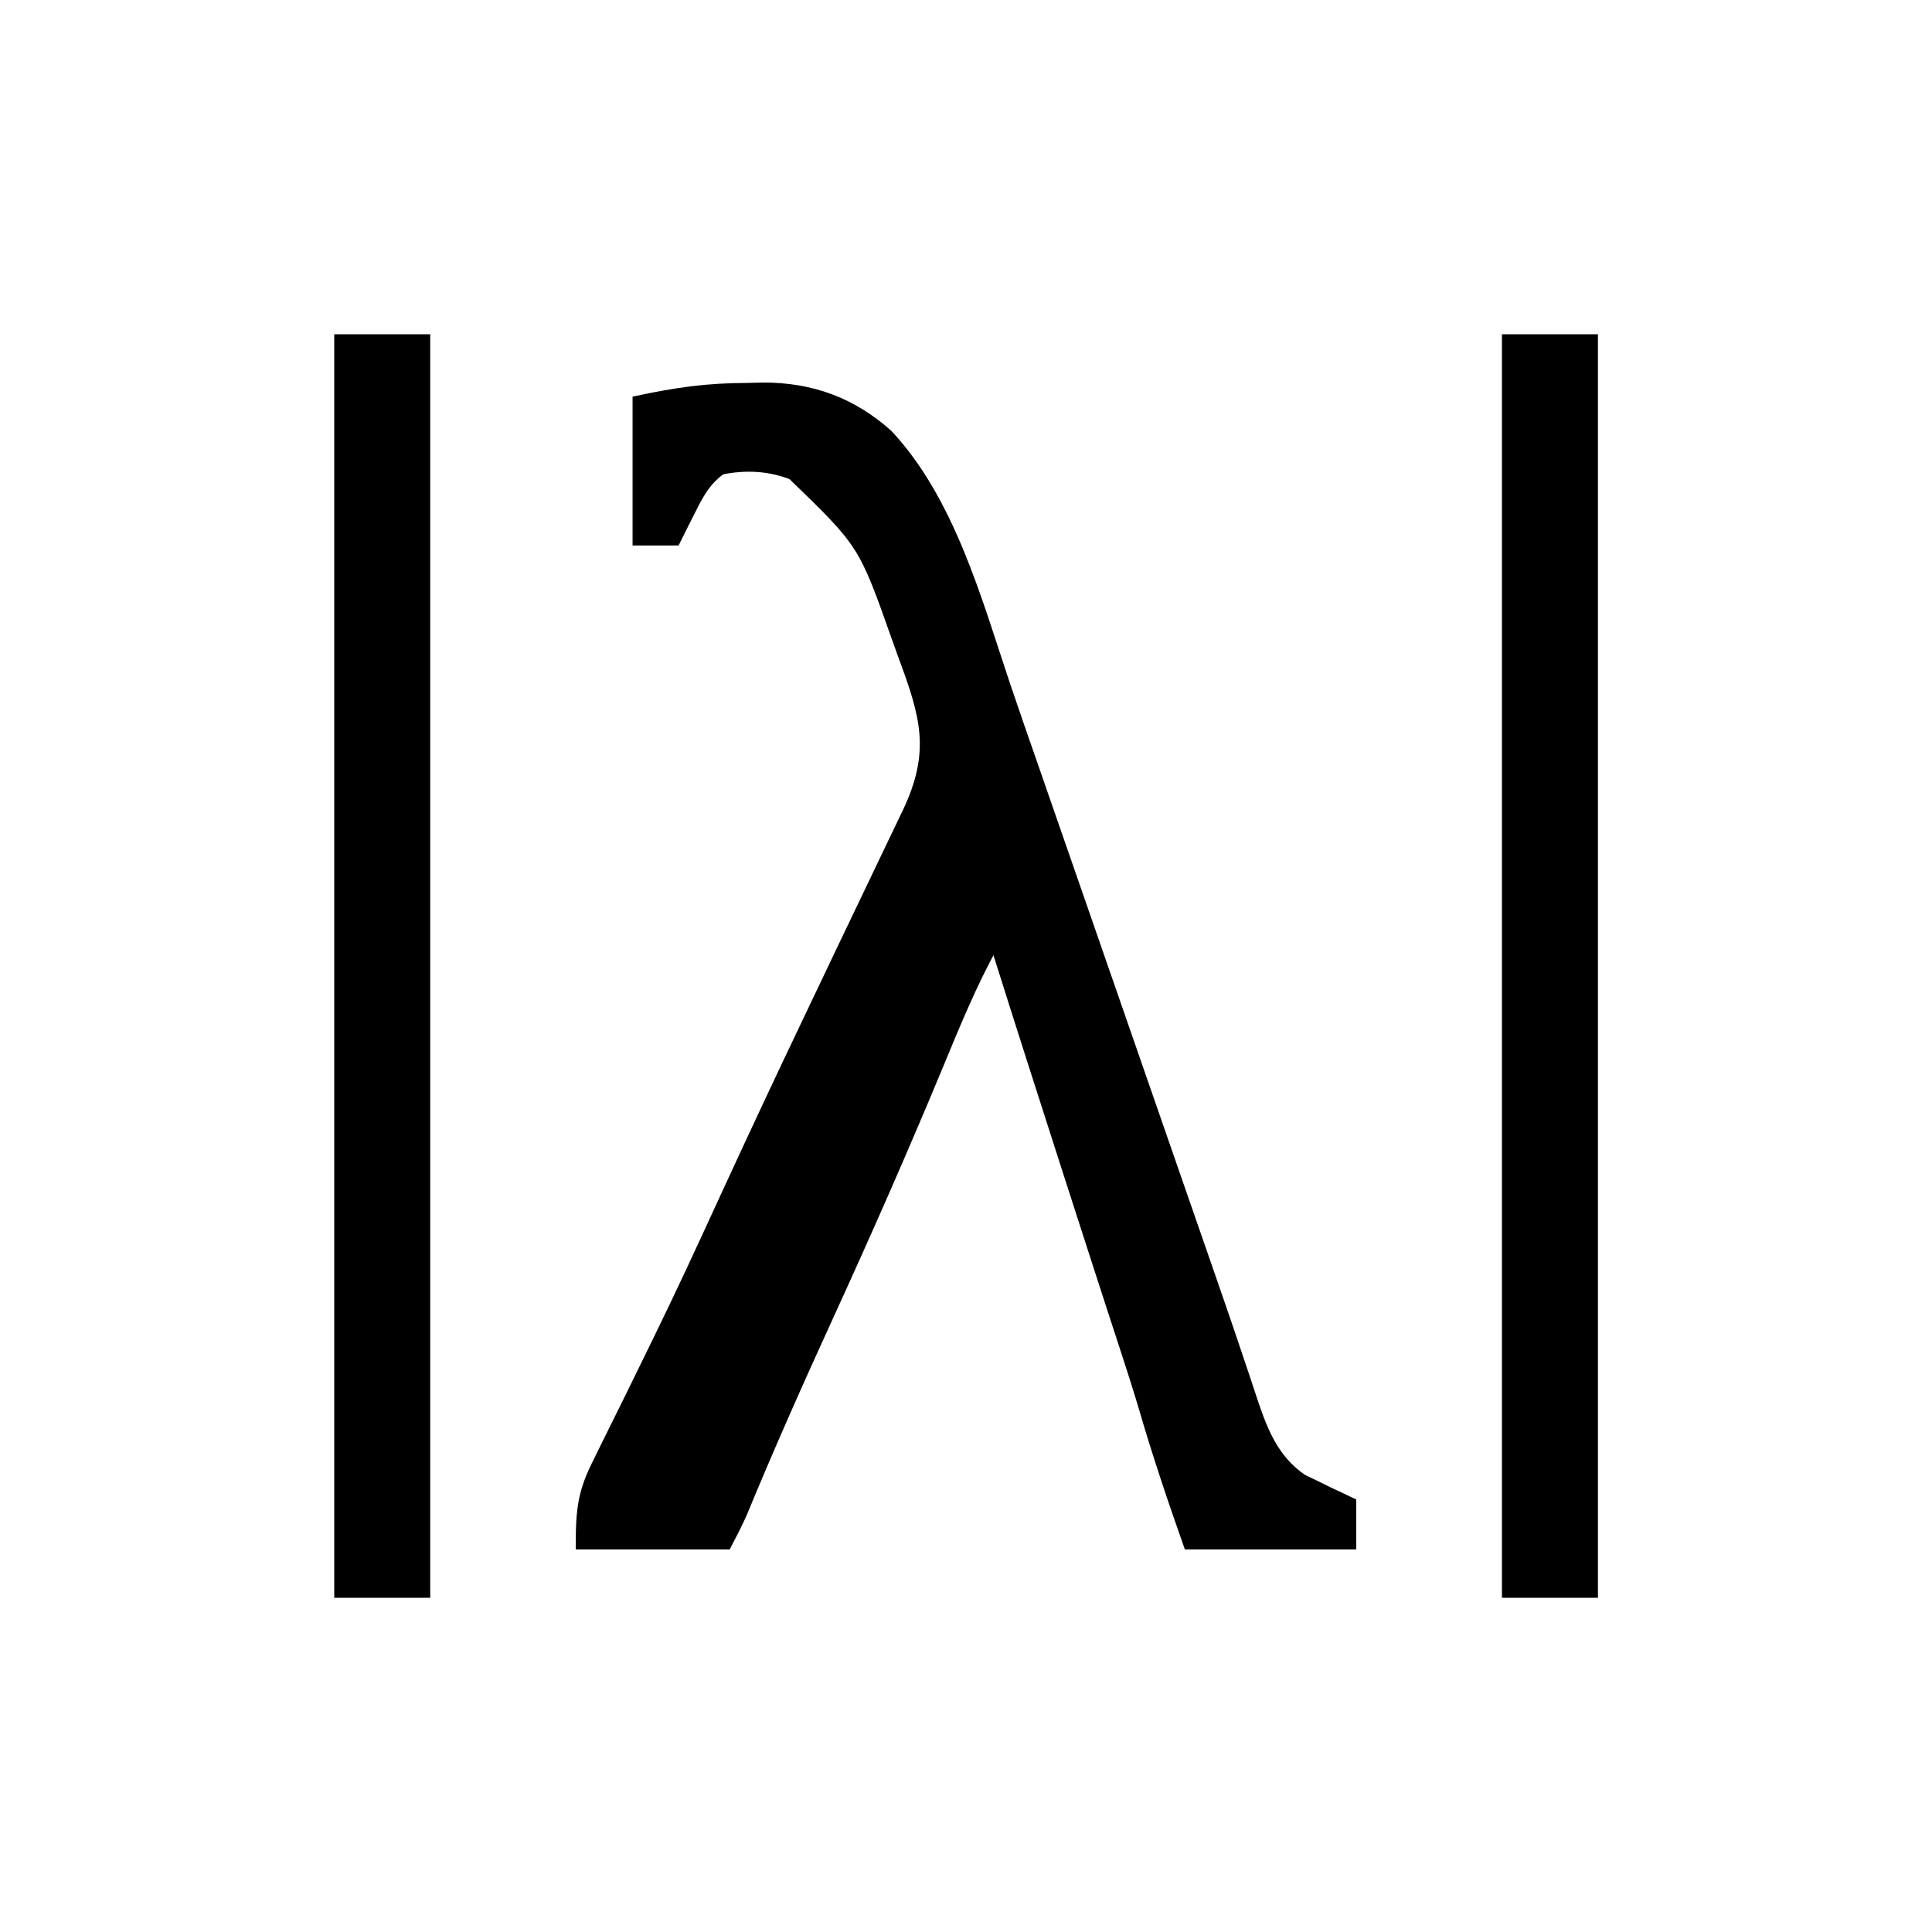 <svg width="1000" height="1000" viewBox="0 0 1000 1000" fill="none" xmlns="http://www.w3.org/2000/svg">
<rect width="1000" height="1000" fill="white"/>
<path d="M779.404 175C794.479 175 809.555 175 825.087 175C825.087 389.5 825.087 604 825.087 825C810.011 825 794.936 825 779.404 825C779.404 610.5 779.404 396 779.404 175Z" fill="black" stroke="black" stroke-width="4"/>
<path d="M175 175C190.075 175 205.151 175 220.683 175C220.683 389.5 220.683 604 220.683 825C205.607 825 190.532 825 175 825C175 610.5 175 396 175 175Z" fill="black" stroke="black" stroke-width="4"/>
<path d="M386.765 200.211C390.672 200.107 390.672 200.107 394.658 200.001C420.105 199.893 441.216 207.72 459.961 224.437C492.271 258.993 506.296 310.893 520.804 354.17C525.594 368.368 530.547 382.515 535.478 396.669C537.29 401.887 539.101 407.105 540.912 412.324C541.863 415.062 542.814 417.801 543.793 420.622C564.104 479.132 584.415 537.642 604.726 596.152C605.501 598.384 606.276 600.616 607.075 602.916C608.626 607.384 610.176 611.853 611.727 616.321C615.492 627.169 619.26 638.017 623.037 648.861C629.329 666.941 635.595 685.024 641.67 703.172C642.6 705.926 643.53 708.681 644.487 711.518C646.123 716.378 647.738 721.244 649.326 726.118C654.522 741.487 660.237 755.349 674.38 765.106C677.78 766.738 677.78 766.738 681.25 768.404C683.532 769.529 685.815 770.654 688.166 771.813C691.112 773.184 691.112 773.184 694.118 774.582C696.059 775.514 698 776.446 700 777.406C700 784.862 700 792.318 700 800C671.853 800 643.706 800 614.706 800C606.343 776.354 598.407 752.793 591.411 728.737C588.325 718.4 585.05 708.144 581.687 697.888C580.379 693.889 579.072 689.89 577.766 685.891C576.734 682.732 576.734 682.732 575.68 679.509C571.915 667.958 568.184 656.396 564.453 644.835C563.671 642.412 562.89 639.989 562.084 637.493C559.648 629.942 557.214 622.39 554.779 614.838C553.944 612.248 553.109 609.657 552.248 606.987C539.617 567.805 527.063 528.601 514.706 489.338C503.468 509.562 494.871 530.736 486.056 552.001C468.033 595.417 449.093 638.388 429.504 681.172C413.988 715.062 398.853 749.04 384.657 783.465C382.184 789.087 379.313 794.541 376.471 800C351.235 800 326 800 300 800C300 780.868 301.093 771.93 309.283 755.916C310.264 753.906 311.246 751.897 312.257 749.826C314.376 745.496 316.516 741.176 318.675 736.864C323.314 727.593 327.854 718.28 332.4 708.967C334.763 704.13 337.131 699.294 339.504 694.46C351.307 670.382 362.541 646.075 373.713 621.722C388.361 589.88 403.212 558.137 418.329 526.497C421.289 520.3 424.243 514.101 427.195 507.901C428.15 505.896 429.104 503.892 430.088 501.827C431.986 497.84 433.884 493.853 435.782 489.866C440.371 480.233 444.973 470.607 449.604 460.993C453.072 453.79 456.521 446.58 459.947 439.358C463.02 432.878 466.122 426.41 469.258 419.957C483.68 389.325 478.627 371.123 467.096 340.185C465.956 337.009 464.817 333.832 463.643 330.56C446.365 281.669 446.365 281.669 409.685 246.214C397.97 241.73 385.846 241.112 373.529 243.633C365.036 249.69 361.319 257.728 356.801 266.756C355.516 269.301 354.231 271.845 352.907 274.467C351.948 276.408 350.988 278.348 350 280.347C343.206 280.347 336.412 280.347 329.412 280.347C329.412 256.116 329.412 231.884 329.412 206.918C350.209 202.48 366.098 200.24 386.765 200.211Z" fill="black" stroke="black" stroke-width="4"/>
</svg>
